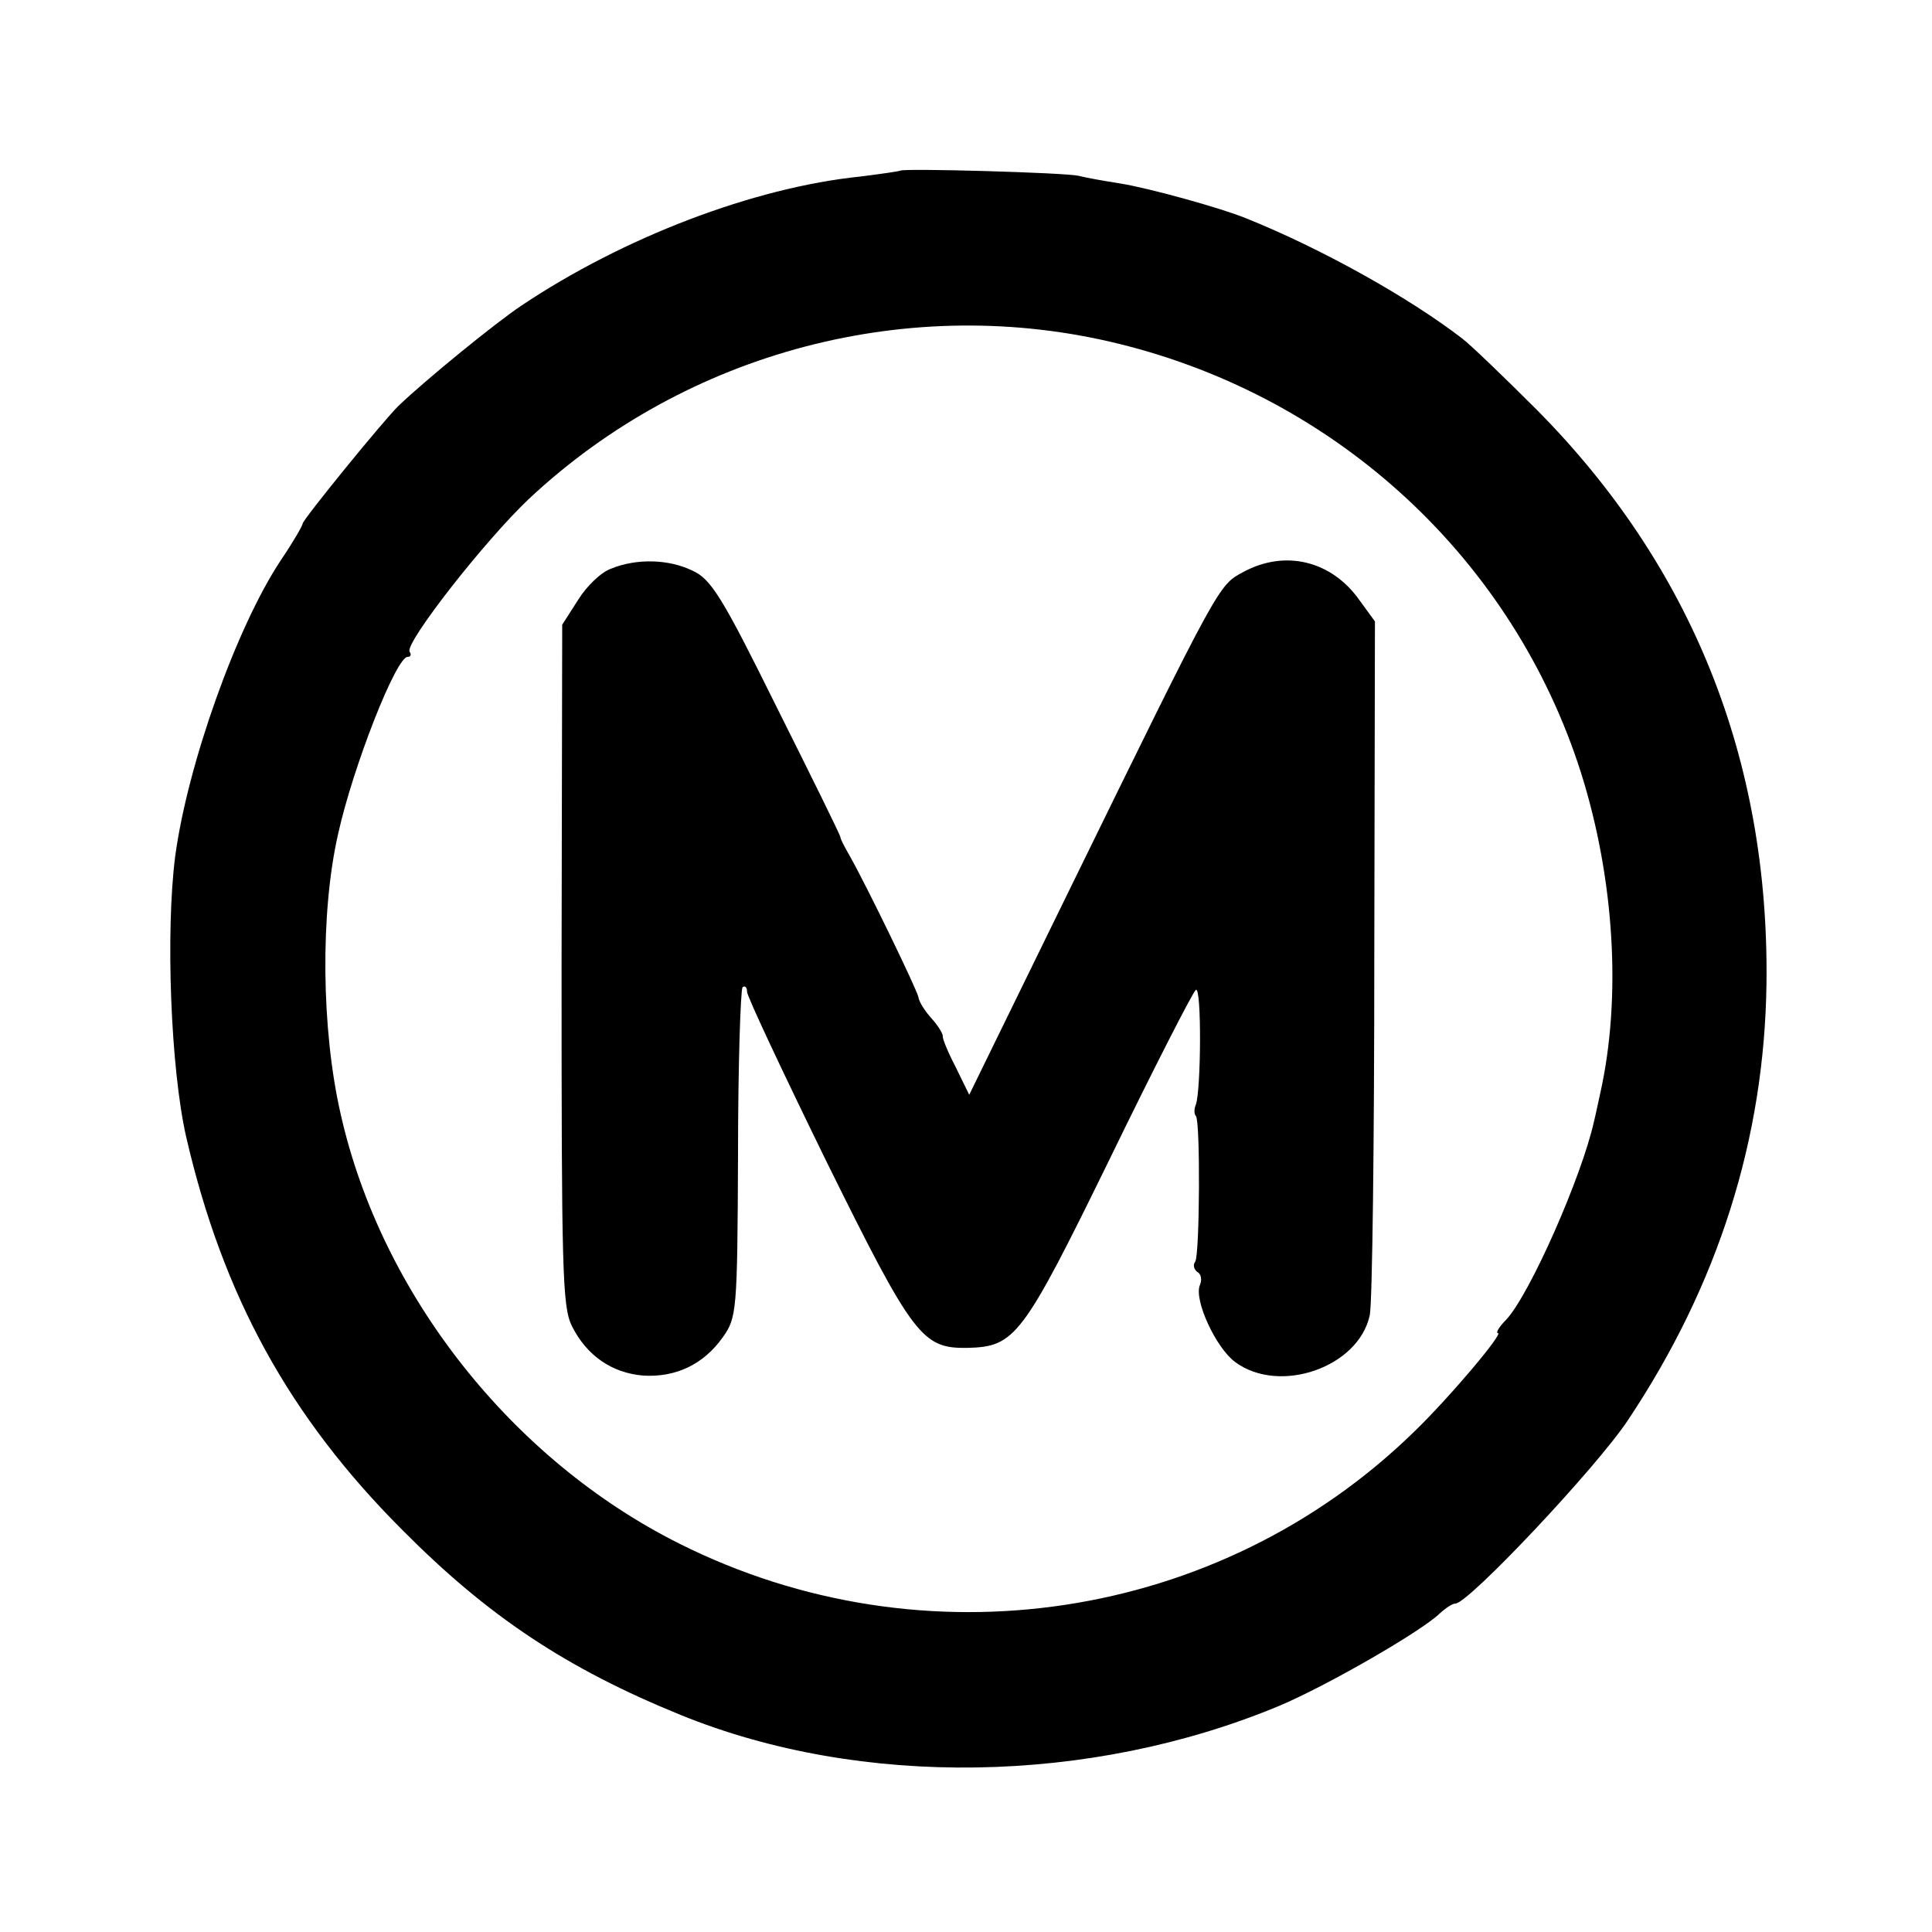 <?xml version="1.0" standalone="no"?>
<!DOCTYPE svg PUBLIC "-//W3C//DTD SVG 20010904//EN"
 "http://www.w3.org/TR/2001/REC-SVG-20010904/DTD/svg10.dtd">
<svg version="1.0" xmlns="http://www.w3.org/2000/svg"
 width="300pt" height="300pt" viewBox="0 0 300 300"
 preserveAspectRatio="xMidYMid meet">
<g transform="translate(0,300) scale(0.1,-0.1)"
fill="#000000" stroke="none">
<path d="M1398 2735 c-2 -1 -29 -5 -61 -9 -167 -17 -370 -95 -528 -201 -39
-26 -146 -113 -190 -155 -22 -21 -149 -177 -149 -183 0 -3 -15 -29 -34 -57
-69 -104 -145 -318 -164 -460 -15 -117 -7 -329 17 -435 57 -247 160 -435 336
-611 133 -134 255 -215 432 -287 280 -114 636 -108 929 14 74 31 223 117 250
144 9 8 19 15 24 15 20 0 219 211 268 285 140 210 212 437 215 679 4 347 -116
647 -357 890 -50 50 -102 100 -115 110 -83 64 -219 140 -336 187 -39 16 -151
47 -195 54 -25 4 -54 9 -65 12 -22 5 -272 12 -277 8z m340 -269 c341 -84 612
-336 717 -666 52 -165 63 -349 30 -497 -3 -13 -7 -33 -10 -45 -19 -85 -99
-267 -136 -307 -11 -11 -17 -21 -13 -21 9 0 -75 -100 -131 -154 -302 -294
-761 -363 -1140 -173 -260 130 -463 387 -526 667 -30 131 -32 312 -4 435 23
104 90 275 108 275 5 0 6 4 3 8 -8 13 117 173 186 238 245 229 592 320 916
240z"/>
<path d="M949 2117 c-15 -5 -38 -27 -51 -48 l-25 -39 -1 -527 c0 -473 1 -532
16 -562 23 -46 62 -73 111 -77 50 -3 93 17 123 59 22 31 23 39 24 284 0 139 4
256 7 260 4 3 7 0 7 -7 0 -7 56 -126 124 -265 134 -271 148 -289 218 -288 74
2 85 15 221 293 69 142 130 261 134 263 9 5 8 -155 0 -178 -3 -7 -3 -15 0 -18
7 -7 6 -214 -1 -226 -4 -5 -2 -12 3 -16 6 -3 8 -12 4 -21 -9 -23 25 -97 55
-119 69 -51 192 -8 209 73 4 20 7 271 7 557 l1 520 -24 33 c-43 61 -115 79
-180 44 -39 -21 -35 -13 -271 -495 l-155 -317 -21 43 c-12 23 -21 45 -20 48 0
4 -7 16 -17 27 -10 11 -20 26 -21 34 -3 13 -78 168 -106 218 -8 14 -15 27 -15
30 0 3 -45 94 -99 202 -85 172 -102 199 -131 212 -37 18 -87 19 -126 3z"/>
</g>
</svg>
